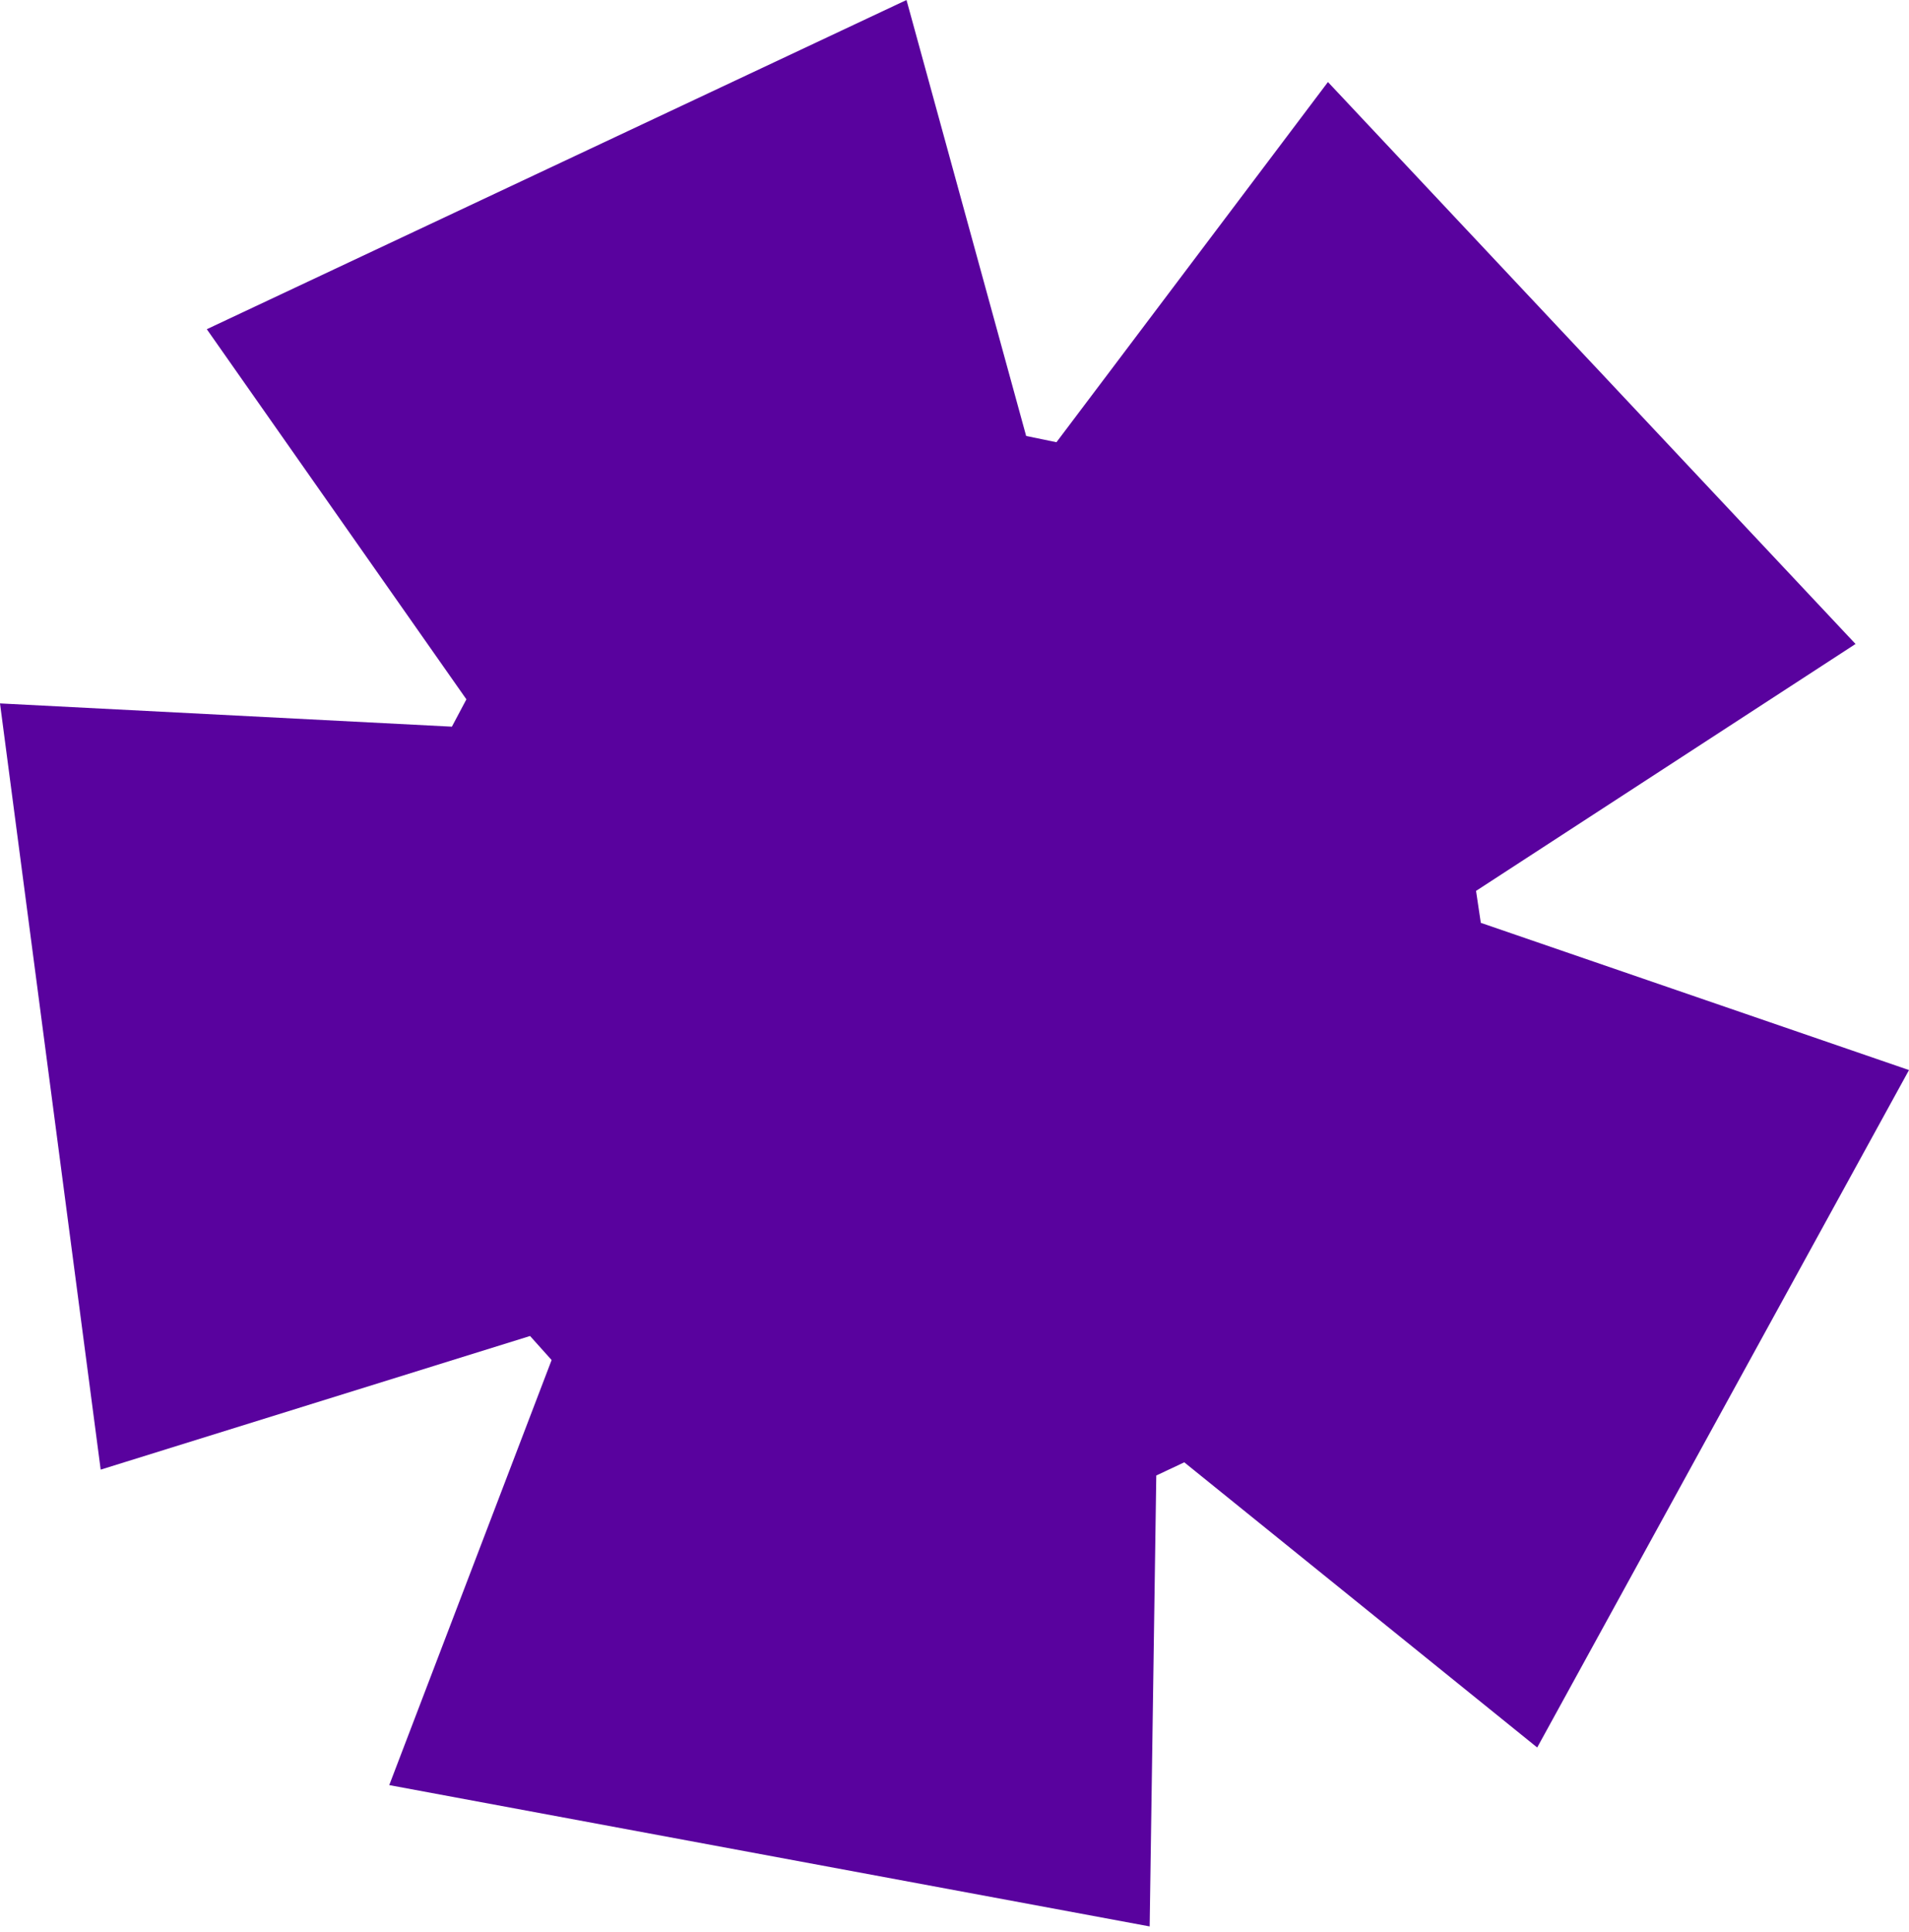 <svg xmlns="http://www.w3.org/2000/svg" width="247" height="250" viewBox="0 0 247 250" fill="none"><path d="M13.027 190.143L0 91.008L58.47 94.017L60.345 90.481L26.758 42.594L117.29 0L132.771 56.406L136.69 57.216L171.819 10.613L240.082 83.318L190.981 115.265L191.598 119.397L247 138.445L198.895 226.094L153.229 189.197L149.608 190.901L148.751 249.243L50.364 230.959L71.372 175.962L68.582 172.852L13.027 190.143Z" fill="#59029E"></path></svg>